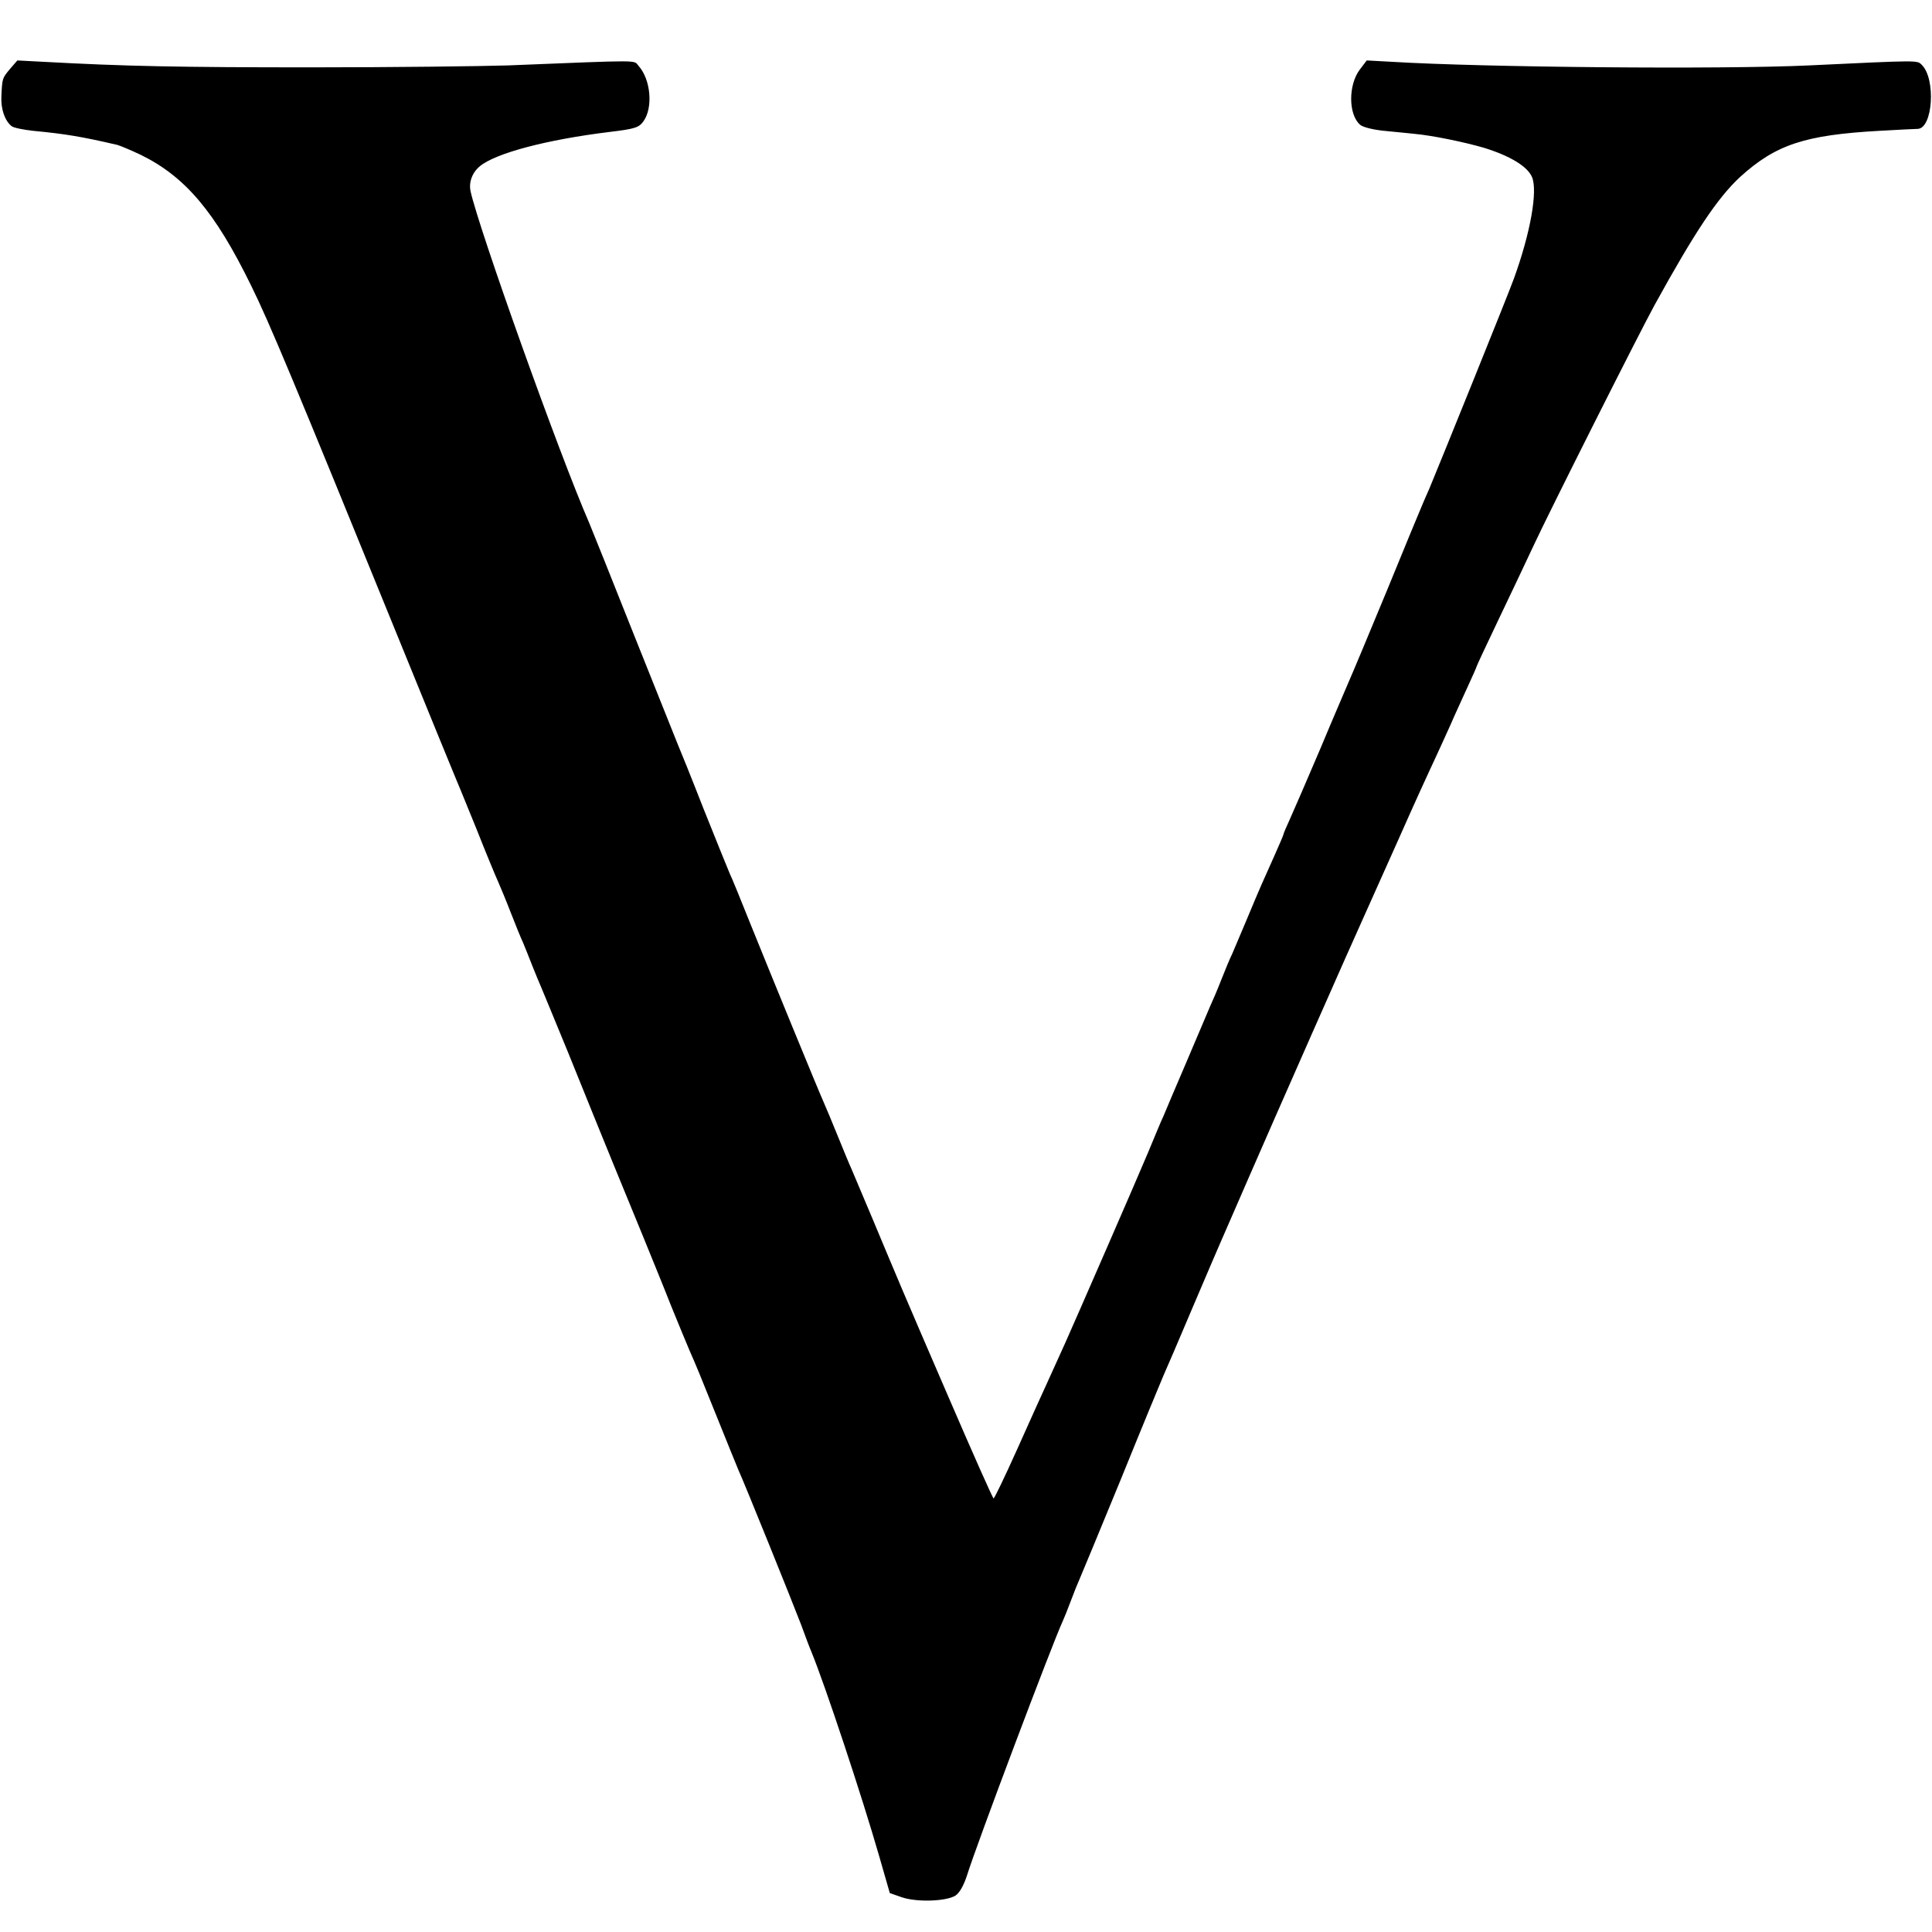 <svg version="1" xmlns="http://www.w3.org/2000/svg" width="933.333" height="933.333" viewBox="0 0 700 700"><path d="M3.6 25C.8 28.4.8 28.3.5 35c-.2 4.5 1.2 8.7 3.7 10.7.7.6 4.2 1.3 7.8 1.7 11.6 1.1 17.6 2.1 30.5 5.1 1.1.3 4.9 1.9 8.5 3.6 16.1 7.9 26.9 20.6 40 47.4 6.6 13.4 15.1 33.7 54.5 130.5 9.7 23.9 18.3 44.8 19 46.5.7 1.6 4.3 10.4 8 19.5 3.6 9.1 7.2 17.8 8 19.5.7 1.6 2.8 6.6 4.5 11 1.7 4.4 3.7 9.3 4.5 11 .7 1.6 2.2 5.5 3.4 8.5 1.2 3 2.6 6.4 3.1 7.5.5 1.1 4.9 11.9 9.9 24 13.8 34.2 21.5 52.9 27.1 66.5 2.8 6.9 7.4 18.1 10.1 25 2.8 6.9 5.8 14.1 6.6 16 2.7 6.1 3.9 9.1 10.3 25 3.4 8.5 6.8 16.8 7.5 18.5 2.5 5.5 19.6 47.9 22.7 56 1.6 4.4 3.3 8.9 3.8 10 5 12.2 18.4 52.6 24.6 74.2l3.8 13.2 4.3 1.5c5.5 1.9 16.2 1.5 19.5-.6 1.5-1 3-3.7 4.2-7.4 3.3-10.7 30.8-83.7 34.6-91.9.5-1.1 1.9-4.5 3-7.5s2.5-6.4 3-7.5c.5-1.1 7.3-17.5 15.1-36.5 7.7-19 14.7-35.9 15.4-37.5.8-1.7 5.5-12.7 10.5-24.5s9.8-22.9 10.5-24.5c.7-1.7 5.2-11.8 9.8-22.5 9.2-21.2 38.7-88 41.7-94.5 1-2.2 6.6-14.7 12.4-27.7 5.8-13.1 11-24.5 11.5-25.5.8-1.8 2.2-4.6 7.7-16.8 1.4-3.3 4.2-9.3 6-13.3 1.9-4.1 3.4-7.5 3.4-7.7 0-.2 3.5-7.7 7.8-16.7s10-21 12.7-26.8c5.6-12.1 38.3-77.1 44-87.5 14.6-26.5 22.8-38.8 31-46.4 12.9-11.7 23.4-15.2 50.5-16.7 6.9-.4 13.1-.7 13.8-.7 5.5-.1 6.7-18.1 1.5-23.2-1.7-1.7-.7-1.7-40.8.2-31.6 1.5-118.5.7-151.1-1.3l-9.2-.5-2.5 3.3c-4.2 5.5-4.2 16.3.1 20 1 .9 4.9 1.9 9.7 2.3 4.4.4 8.9.9 10 1 6.6.6 18.1 3 25 5 9.5 2.9 16 6.8 17.6 10.7 2.1 5.1-.6 20.3-6.6 36.8-2.2 6.1-26.6 66.4-30.6 76-.6 1.4-1.7 3.8-2.4 5.5-.7 1.6-6.6 15.8-13 31.5-6.5 15.7-12.6 30.3-13.6 32.5-.9 2.2-5.7 13.2-10.4 24.5-4.8 11.3-9.8 22.8-11.1 25.7-1.3 2.8-2.4 5.4-2.4 5.7 0 .2-1.4 3.5-3.1 7.3-4.3 9.6-5.2 11.5-9.9 22.8-2.3 5.5-4.8 11.3-5.5 13-.8 1.6-2.6 5.9-4 9.5-1.4 3.6-3.2 7.8-4 9.5-.7 1.6-4.5 10.6-8.5 20-4 9.3-7.8 18.3-8.5 20-.8 1.6-3.2 7.5-5.5 13-4.1 9.8-25.9 59.8-30.1 69.2-1.2 2.6-3.8 8.4-5.8 12.8s-7.3 16-11.6 25.7c-4.4 9.8-8.2 17.7-8.5 17.7-.3 0-7.7-16.7-16.5-37.1-17.2-39.8-17.9-41.6-27.4-64.3-3.5-8.3-6.9-16.4-7.6-18-.8-1.7-3-7.1-5-12-2-5-4.3-10.4-5-12-1.9-4.2-19-45.9-26.5-64.5-3.4-8.5-6.8-16.9-7.6-18.5-.7-1.7-5-12.2-9.5-23.5-4.4-11.3-8.7-21.9-9.4-23.5-.7-1.7-7.9-19.7-16-40-8.1-20.4-15.3-38.4-16-40-11.1-25.5-40-106.6-43-120.2-.7-3.3.6-6.8 3.4-9.1 5.7-4.7 24.1-9.6 47-12.4 9.2-1.1 10.6-1.6 12.2-3.8 3.6-4.9 2.7-15.2-1.7-20.1-2-2.2 2.4-2.2-47.4-.2-9.6.3-41.6.7-71 .7-48.4 0-67.8-.4-97.1-2l-9.6-.5L3.6 25z"/></svg>